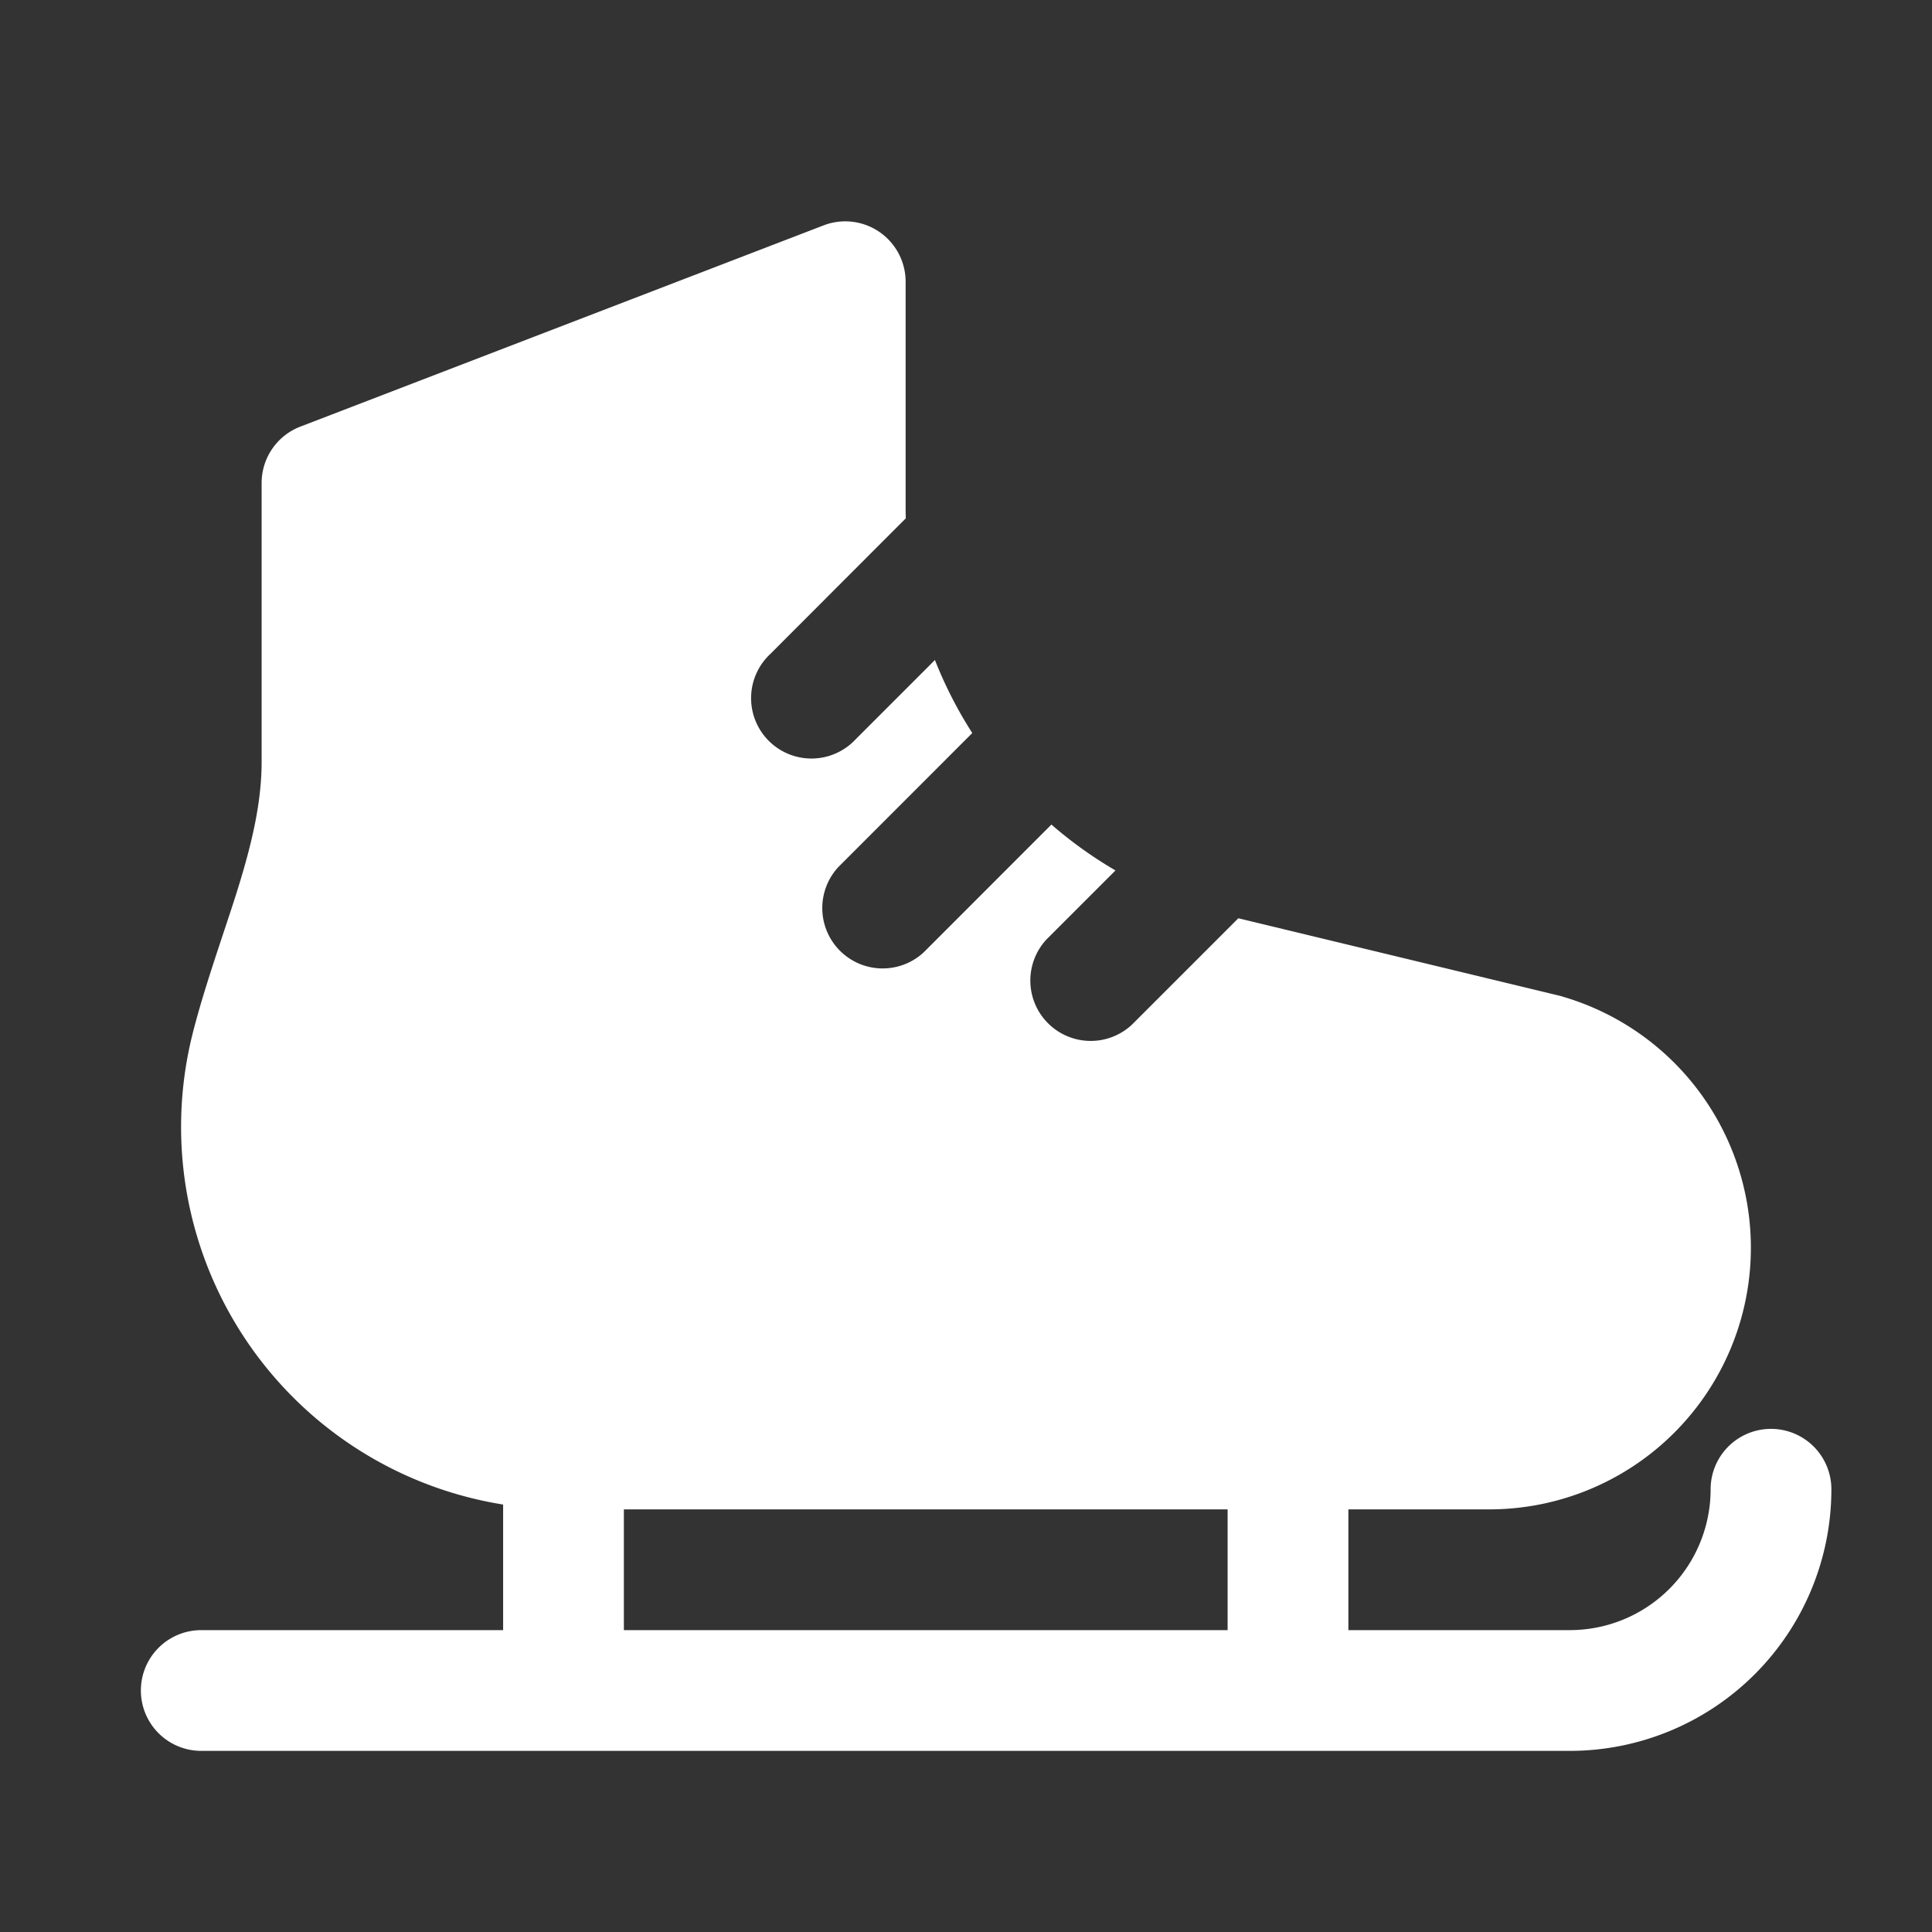 <svg width="24" height="24" fill="none" xmlns="http://www.w3.org/2000/svg"><rect width="100%" height="100%" fill="#333333" stroke="none"/><path fill-rule="evenodd" clip-rule="evenodd" d="M11.25 3.5a.75.75 0 0 0-1.02-.7l-6.5 2.5a.75.75 0 0 0-.48.7v3.463c0 .496-.117 1.001-.292 1.566-.054.175-.118.366-.184.565-.131.396-.274.826-.377 1.23A4.751 4.751 0 0 0 6.25 18.69v1.56H2.5a.75.75 0 0 0 0 1.5h17a3.25 3.25 0 0 0 3.25-3.25.75.75 0 0 0-1.5 0 1.75 1.75 0 0 1-1.75 1.75h-2.75v-1.5h1.75a3.25 3.25 0 0 0 .91-6.37l-.021-.007c-.005 0-.009-.002-.013-.003l-3.993-.963-1.322 1.322A.75.75 0 0 1 13 11.67l.857-.857a5.243 5.243 0 0 1-.796-.57l-1.585 1.586a.75.75 0 0 1-1.06-1.06l1.662-1.663a5.245 5.245 0 0 1-.464-.907l-.985.985a.75.75 0 1 1-1.06-1.06l1.683-1.685a5.177 5.177 0 0 1-.002-.162V3.5Zm4 15.25h-7.5v1.5h7.5v-1.5Z" fill="#fff"/></svg>